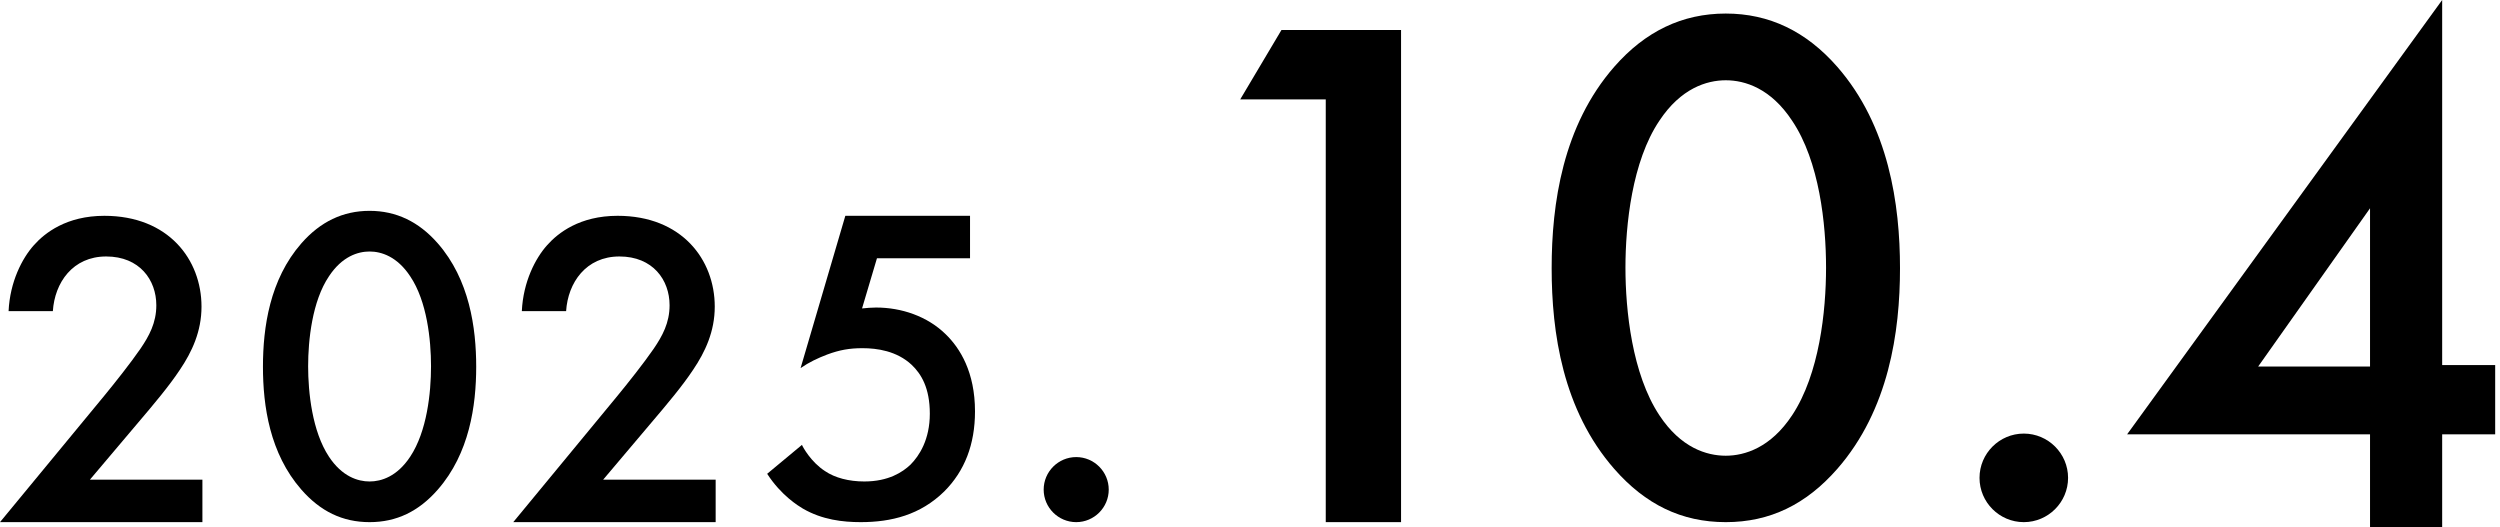 <?xml version="1.0" encoding="UTF-8"?>
<svg id="_レイヤー_1" xmlns="http://www.w3.org/2000/svg" width="166" height="35" version="1.1" viewBox="0 0 166 35">
  <!-- Generator: Adobe Illustrator 29.5.1, SVG Export Plug-In . SVG Version: 2.1.0 Build 141)  -->
  <path d="M13.44,34.67H0l6.93-8.4c.69-.84,1.74-2.16,2.4-3.12.57-.84,1.05-1.71,1.05-2.88,0-1.68-1.11-3.24-3.33-3.24s-3.42,1.74-3.54,3.63H.57c.09-1.95.9-3.51,1.68-4.38.72-.81,2.16-1.95,4.68-1.95,4.26,0,6.45,2.91,6.45,6.03,0,1.65-.63,3-1.44,4.2-.72,1.08-1.65,2.19-2.85,3.6l-3.12,3.69h7.47s0,2.82,0,2.82Z"/>
  <path d="M20.01,32.51c-2.1-2.4-2.55-5.55-2.55-8.16s.45-5.79,2.55-8.19c1.26-1.44,2.76-2.16,4.53-2.16s3.27.72,4.53,2.16c2.1,2.4,2.55,5.61,2.55,8.19s-.45,5.76-2.55,8.16c-1.26,1.44-2.73,2.16-4.53,2.16s-3.27-.72-4.53-2.16ZM21.84,18.35c-1.11,1.65-1.38,4.23-1.38,5.97s.27,4.32,1.38,6c.87,1.32,1.92,1.65,2.7,1.65s1.83-.33,2.7-1.65c1.11-1.68,1.38-4.23,1.38-6s-.27-4.32-1.38-5.97c-.87-1.32-1.92-1.65-2.7-1.65s-1.83.33-2.7,1.65Z"/>
  <path d="M47.52,34.67h-13.44l6.93-8.4c.69-.84,1.74-2.16,2.4-3.12.57-.84,1.05-1.71,1.05-2.88,0-1.68-1.11-3.24-3.33-3.24s-3.42,1.74-3.54,3.63h-2.94c.09-1.95.9-3.51,1.68-4.38.72-.81,2.16-1.95,4.68-1.95,4.26,0,6.45,2.91,6.45,6.03,0,1.65-.63,3-1.44,4.2-.72,1.08-1.65,2.19-2.85,3.6l-3.12,3.69h7.47v2.82h0Z"/>
  <path d="M64.41,17.15h-6.18l-.99,3.33c.3-.03.63-.06.93-.06,1.68,0,3.39.57,4.62,1.77.96.93,1.95,2.52,1.95,5.13,0,2.19-.69,3.96-2.04,5.31-1.59,1.56-3.51,2.04-5.55,2.04-1.17,0-2.55-.15-3.84-.9-.3-.18-1.44-.87-2.37-2.31l2.31-1.92c.06.15.6,1.14,1.53,1.74.66.45,1.59.69,2.61.69,1.62,0,2.55-.63,3.06-1.11.6-.6,1.29-1.68,1.29-3.39s-.57-2.64-1.2-3.24c-.99-.93-2.31-1.11-3.27-1.11-.87,0-1.53.12-2.34.42-.63.24-1.2.51-1.77.9l2.97-10.11h8.28v2.82Z"/>
  <path d="M71.46,30.35c1.19,0,2.16.97,2.16,2.16s-.97,2.16-2.16,2.16-2.16-.97-2.16-2.16.97-2.16,2.16-2.16Z"/>
  <path d="M88.03,6.6h-5.68l2.74-4.61h7.94v32.68h-5V6.6Z"/>
  <path d="M107.19,31.14c-3.43-3.92-4.16-9.06-4.16-13.33s.73-9.46,4.16-13.38c2.06-2.35,4.51-3.53,7.4-3.53s5.34,1.18,7.4,3.53c3.43,3.92,4.17,9.16,4.17,13.38s-.74,9.41-4.17,13.33c-2.06,2.35-4.46,3.53-7.4,3.53s-5.34-1.18-7.4-3.53ZM110.18,8.02c-1.81,2.69-2.25,6.91-2.25,9.75s.44,7.06,2.25,9.8c1.42,2.16,3.14,2.69,4.41,2.69s2.99-.54,4.41-2.69c1.81-2.74,2.25-6.91,2.25-9.8s-.44-7.06-2.25-9.75c-1.42-2.16-3.14-2.69-4.41-2.69s-2.99.54-4.41,2.69Z"/>
  <path d="M134.38,28.79c1.62,0,2.94,1.32,2.94,2.94s-1.32,2.94-2.94,2.94-2.94-1.32-2.94-2.94,1.32-2.94,2.94-2.94Z"/>
  <path d="M162.16,24.24h3.52v4.6h-3.52v6.16h-4.79v-6.16h-16.13L162.16,0v24.24ZM157.37,24.34v-10.51l-7.43,10.51h7.43Z"/>
</svg>